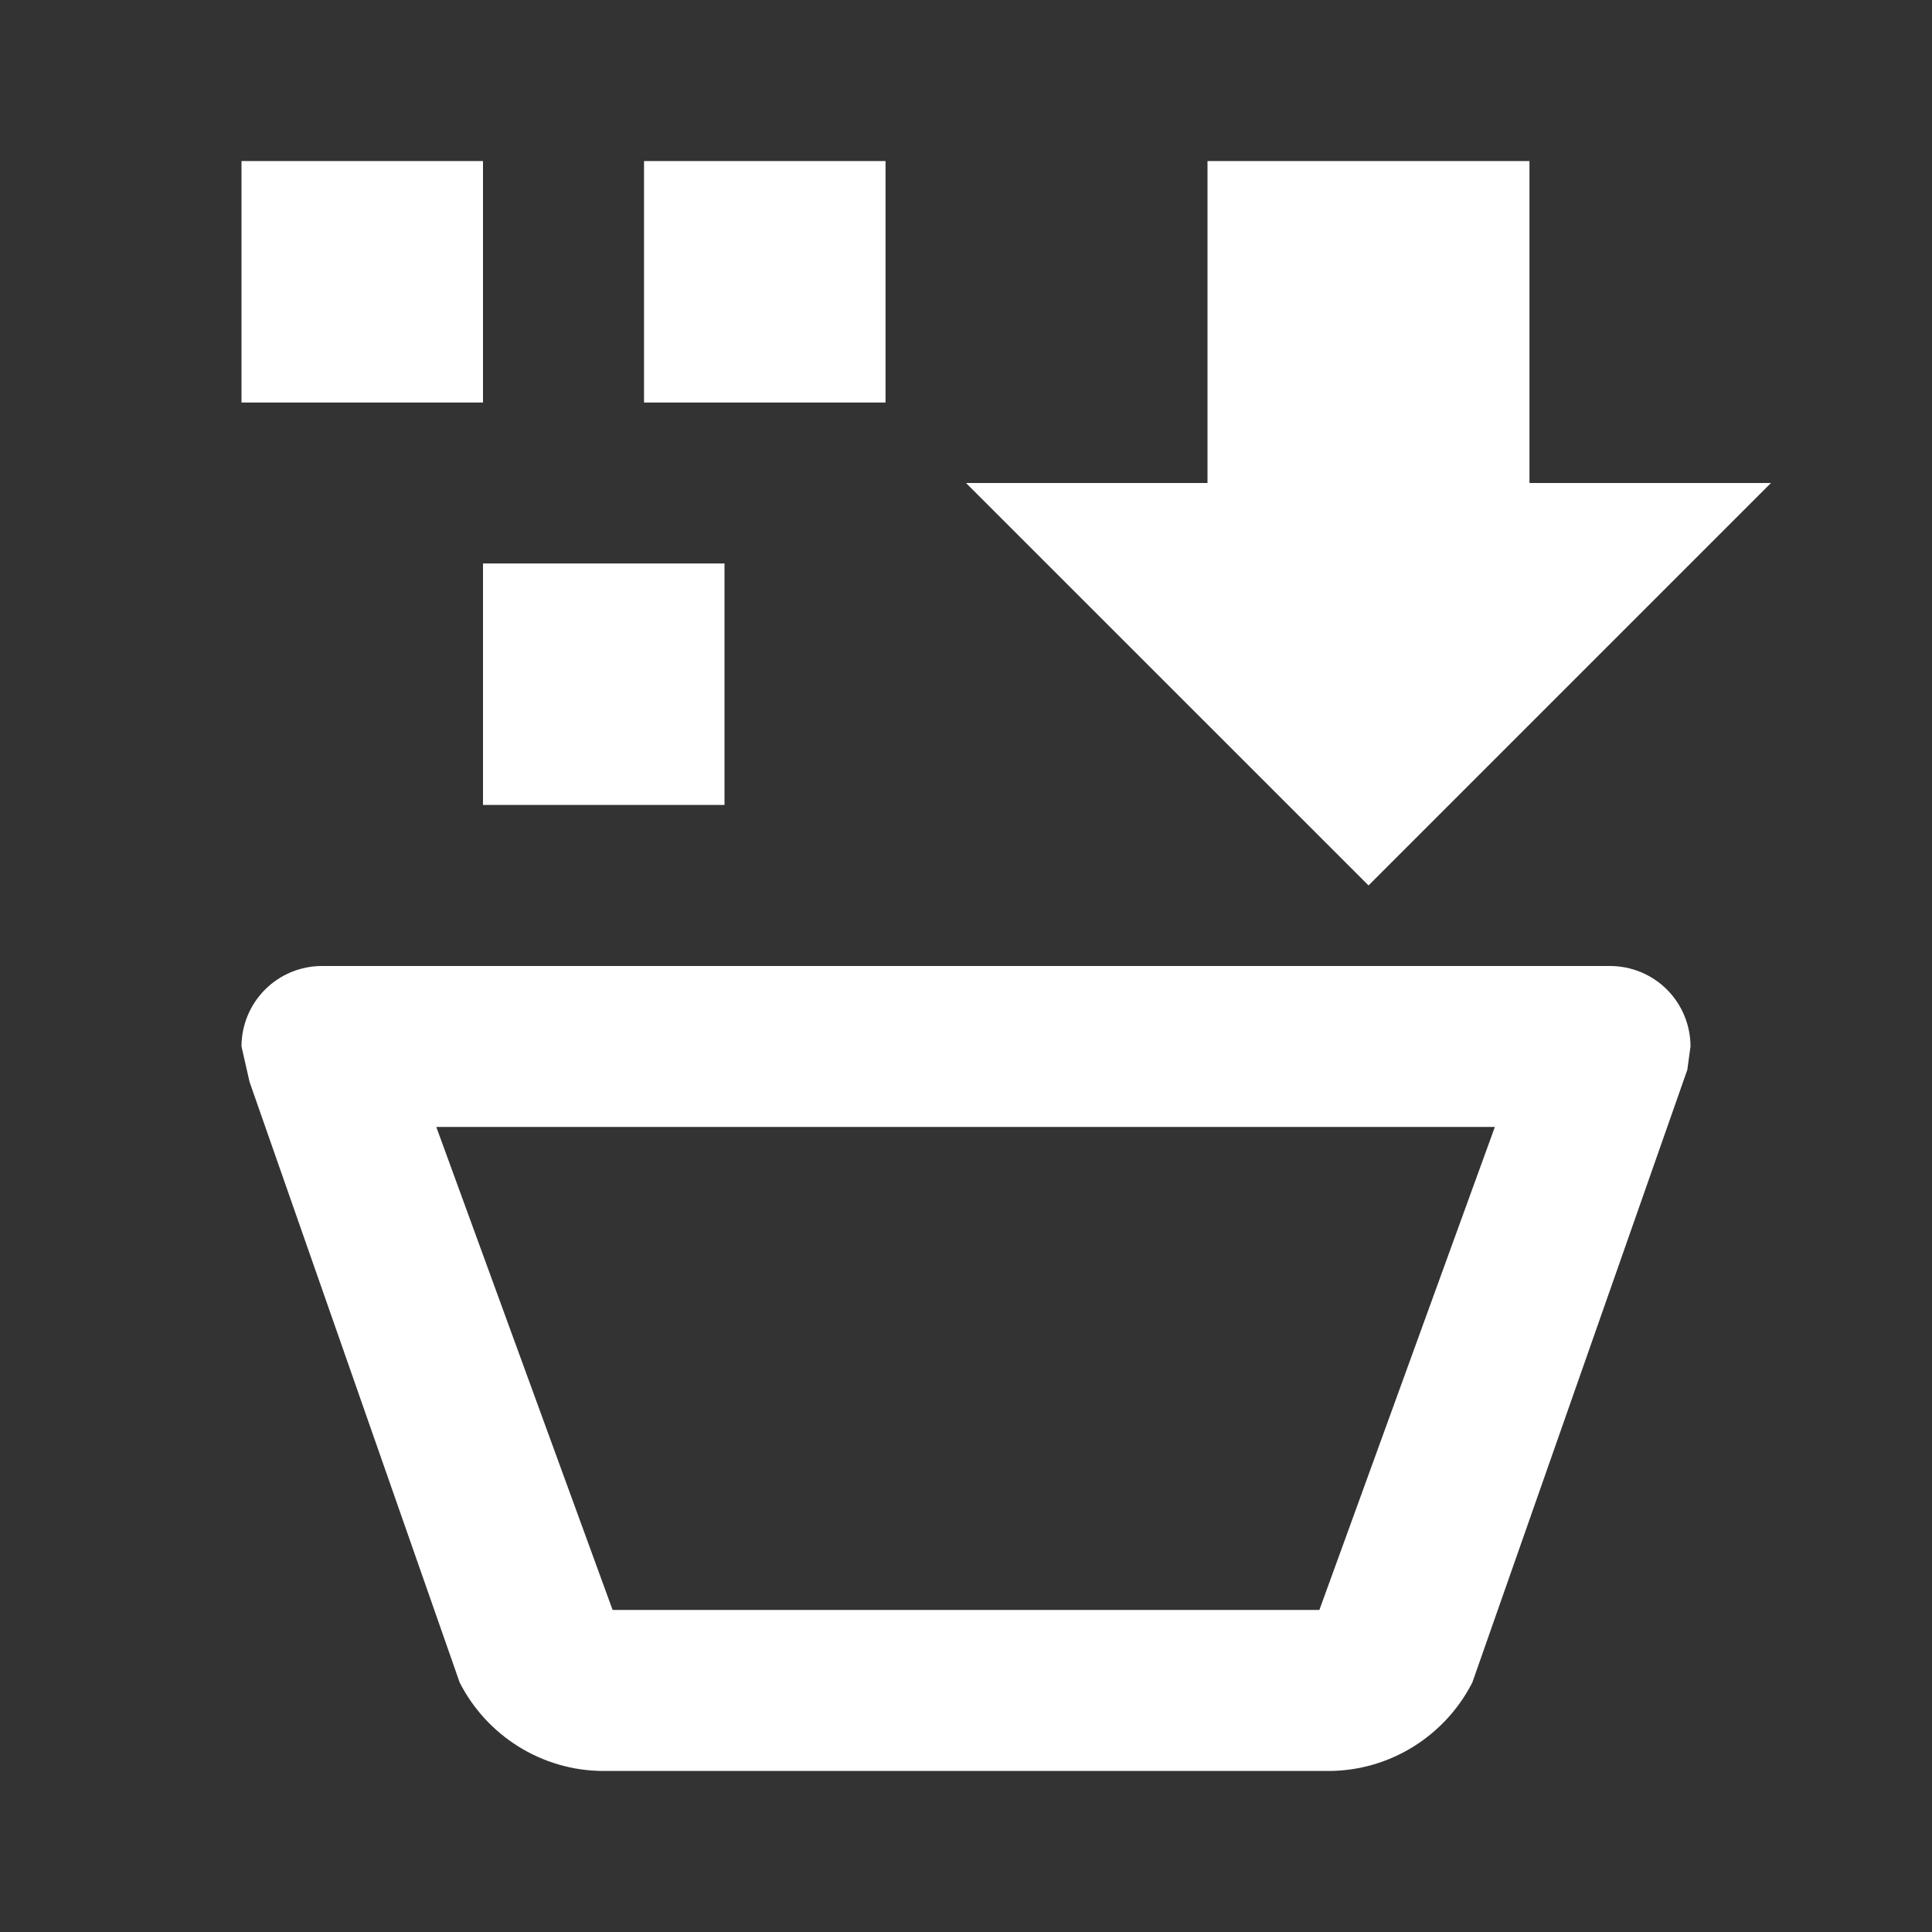 <svg width="23" height="23" viewBox="0 0 23 23" fill="none" xmlns="http://www.w3.org/2000/svg">
<rect x="0" y="0" width="23" height="23" fill="#333333" stroke="none"/>
<path d="M2.875 1.917H5.75V4.792H2.875V1.917ZM5.75 6.708H8.625V9.583H5.75V6.708ZM7.667 1.917H10.542V4.792H7.667V1.917ZM16.292 10.541L11.5 5.75H14.375V1.917H18.208V5.75H21.083L16.292 10.541ZM7.188 21.083C6.44 21.083 5.788 20.652 5.472 20.029L2.971 12.88L2.875 12.458C2.875 12.204 2.976 11.96 3.156 11.78C3.335 11.601 3.579 11.5 3.833 11.5H19.167C19.421 11.5 19.665 11.601 19.844 11.78C20.024 11.96 20.125 12.204 20.125 12.458L20.087 12.736L17.528 20.029C17.212 20.652 16.56 21.083 15.812 21.083H7.188ZM7.293 19.166H15.707L17.796 13.416H5.194L7.293 19.166Z" fill="white"/>
</svg>

